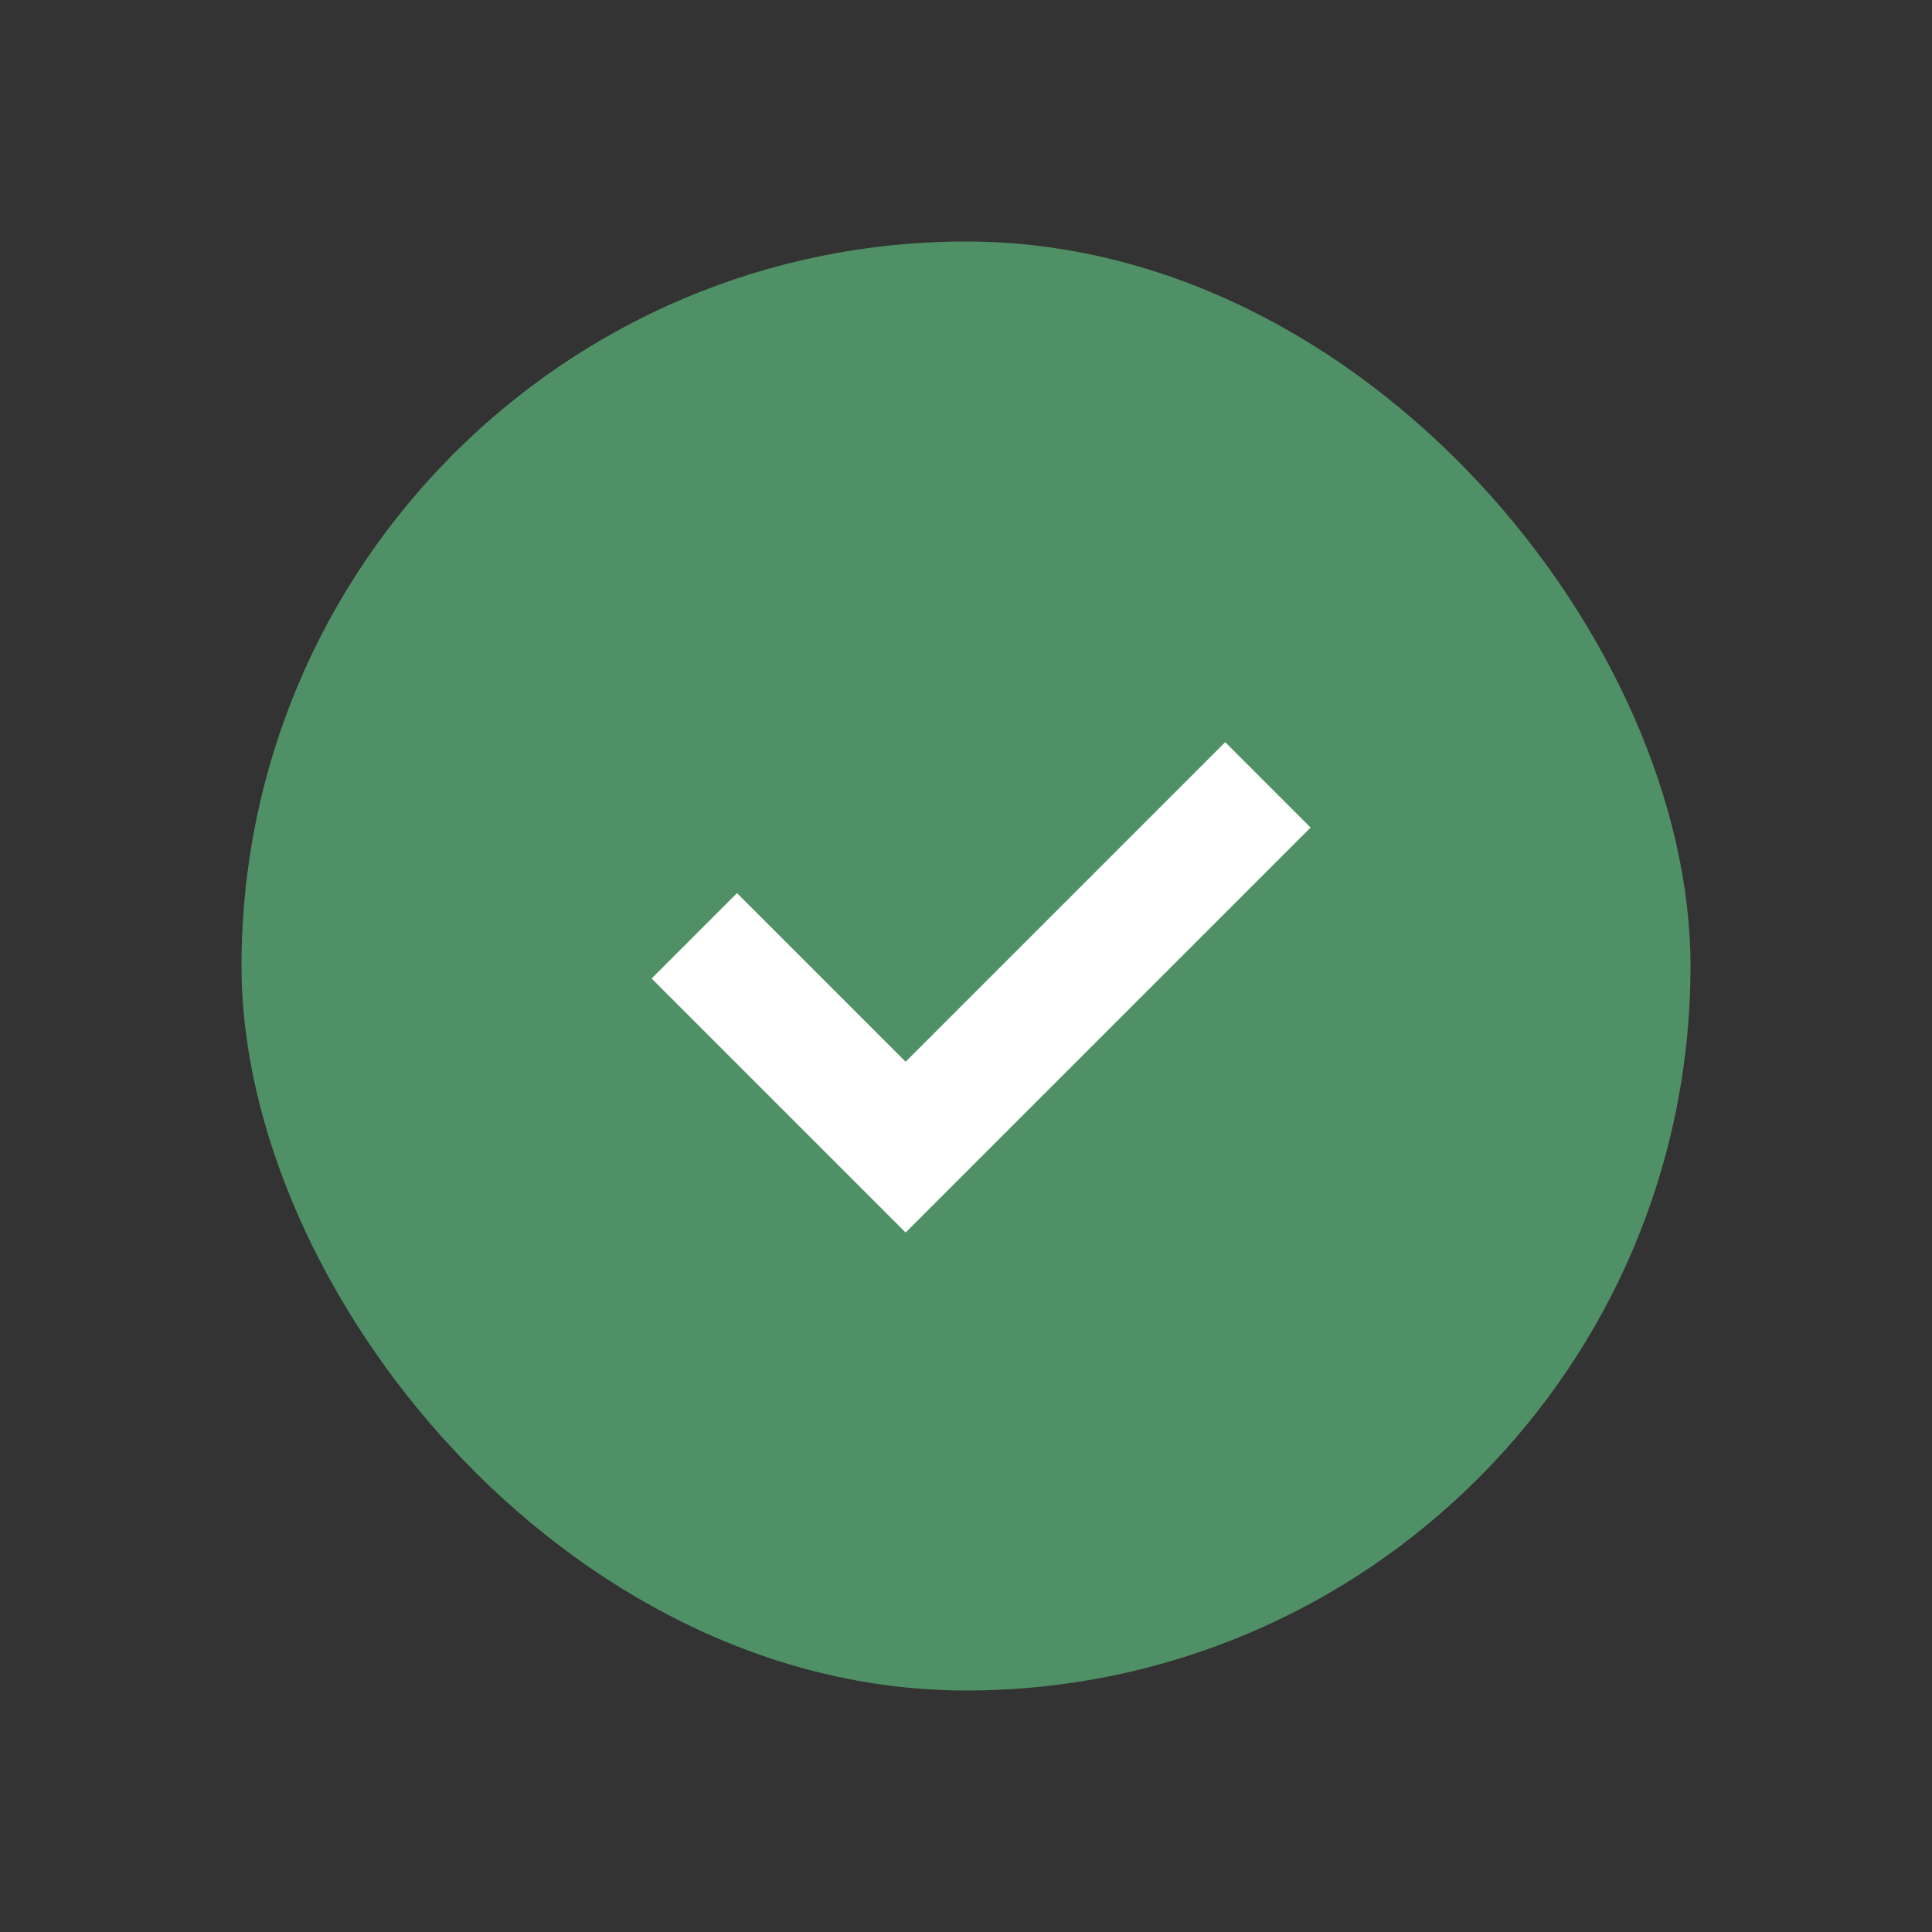 <svg width="32" height="32" viewBox="0 0 32 32" fill="none" xmlns="http://www.w3.org/2000/svg">
<rect x="0" y="0" width="32" height="32" fill="#333333" stroke="none"/>
<rect x="4" y="4" width="24" height="24" rx="12" fill="#509066"/>
<path d="M11.5 15.5L15 19L21 13" stroke="white" stroke-width="2"/>
</svg>
